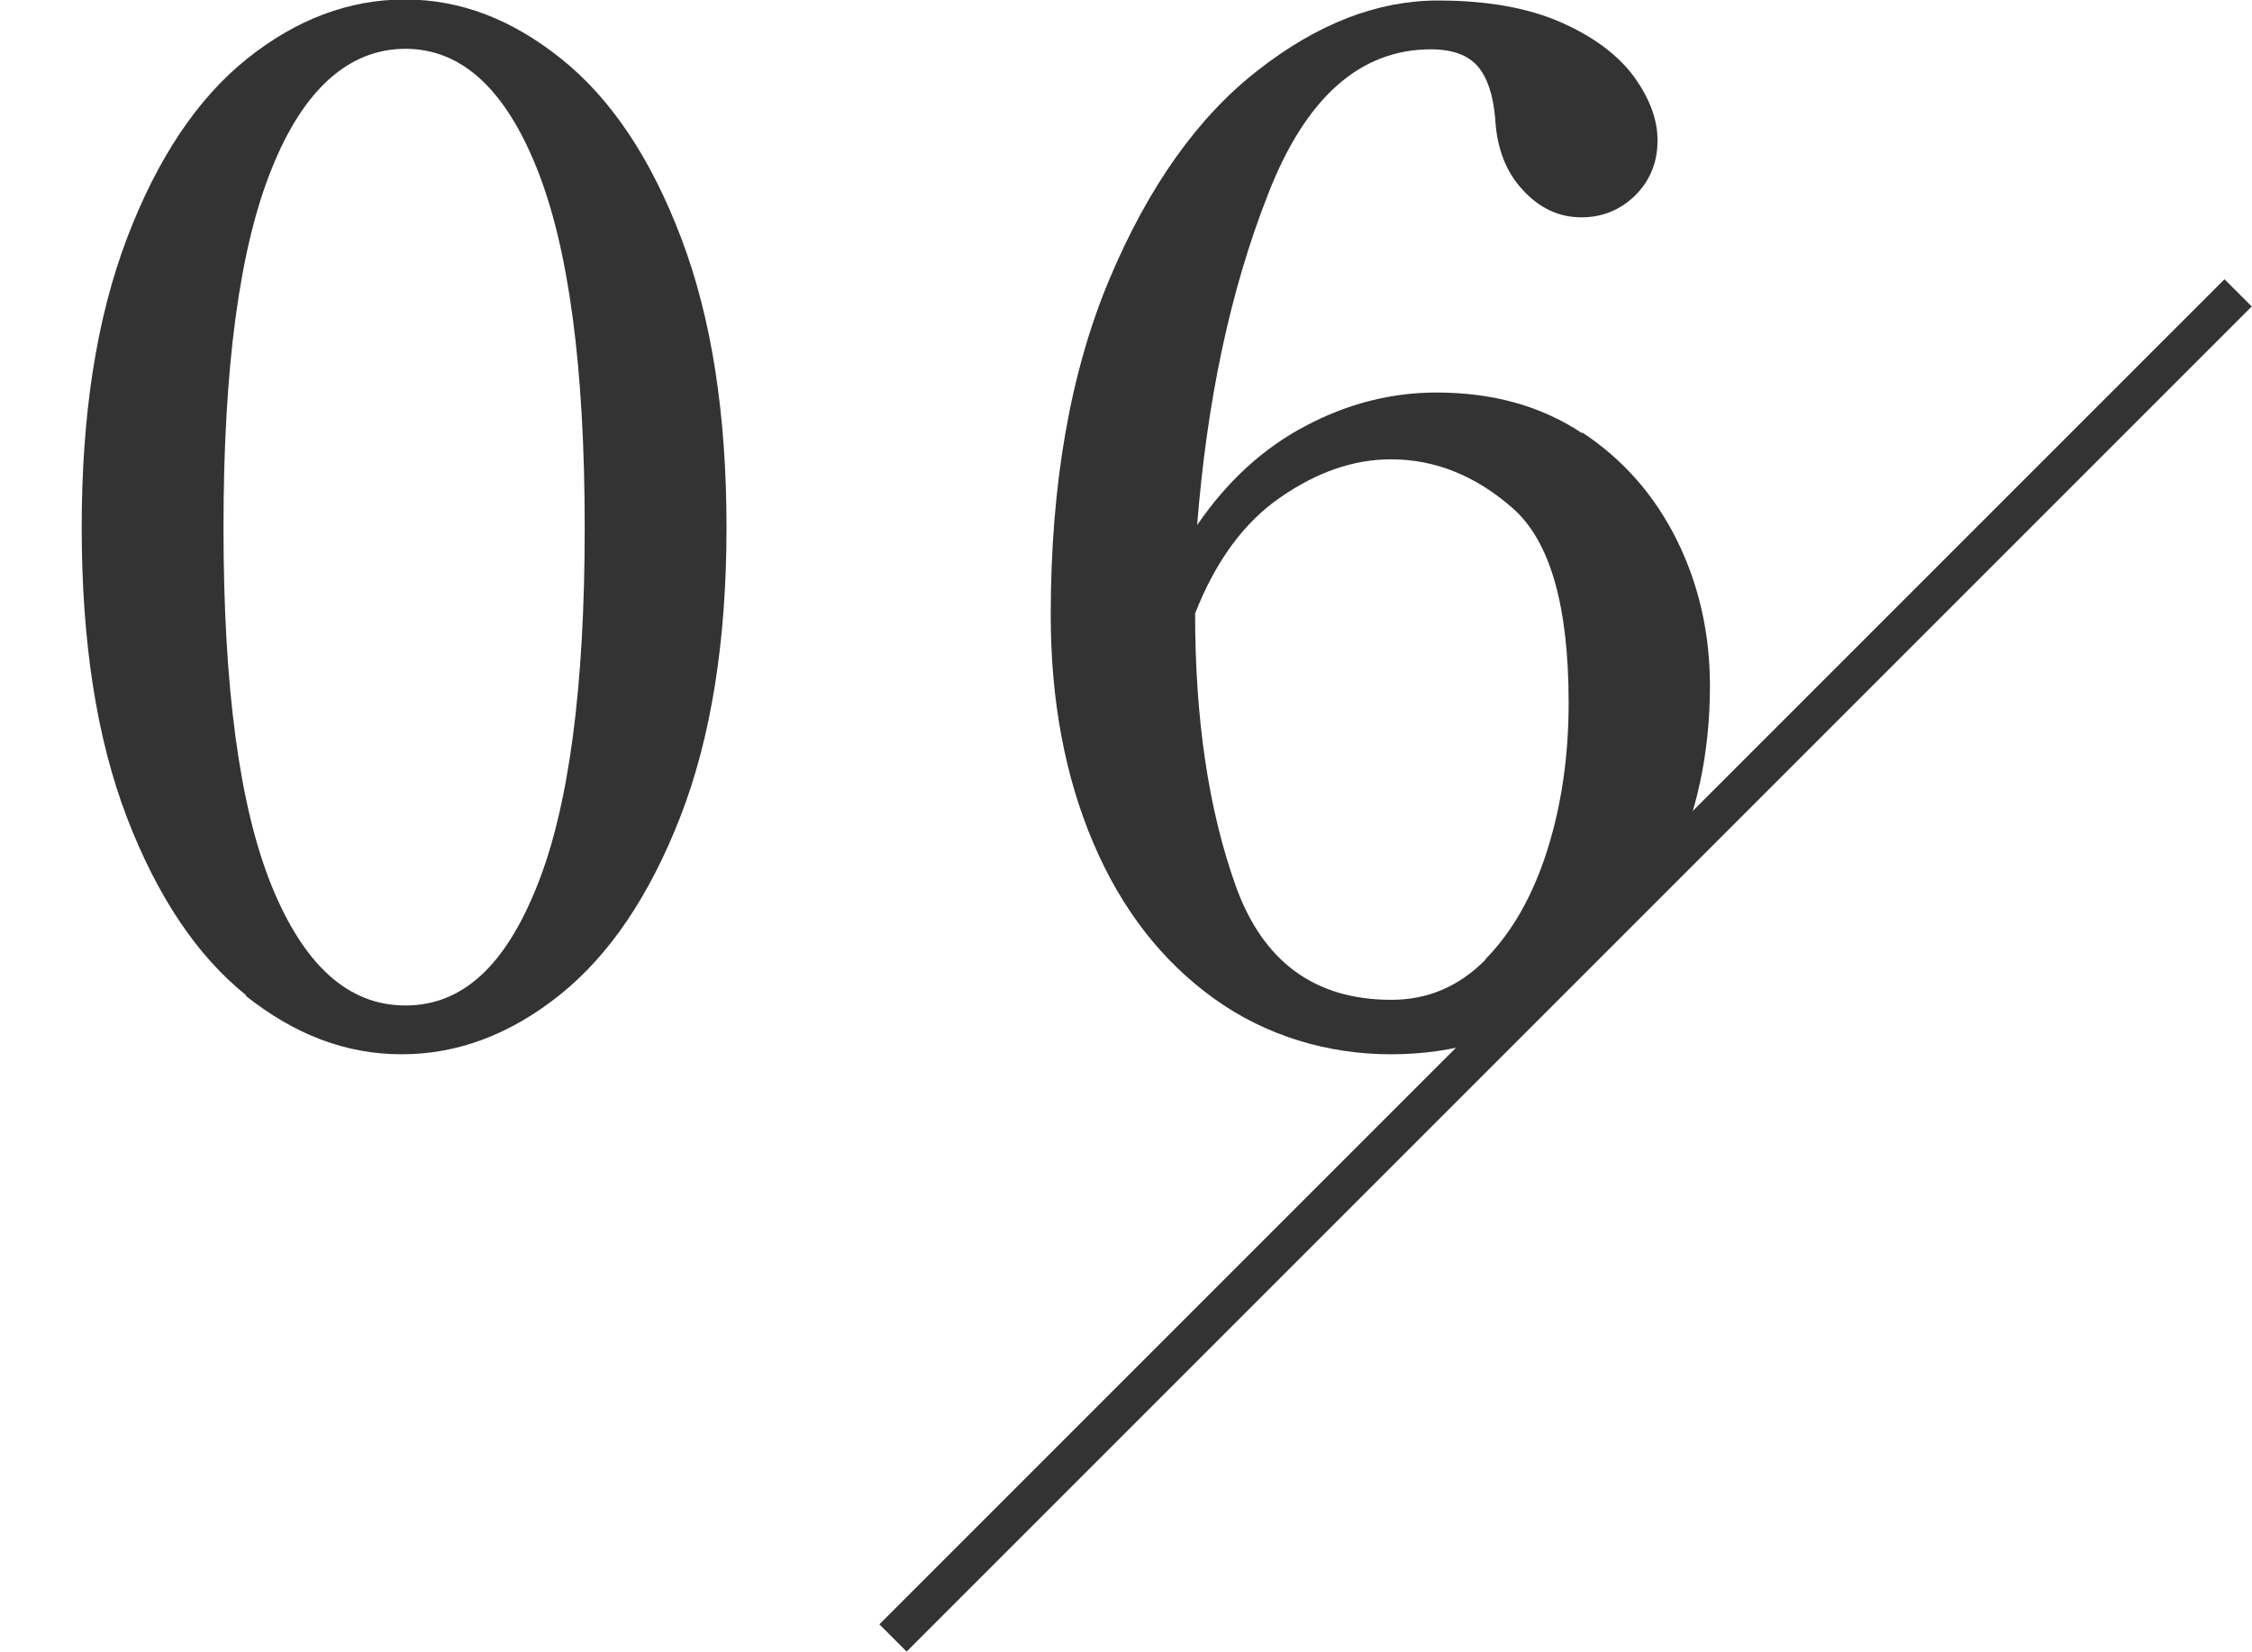<?xml version="1.0" encoding="UTF-8"?><svg id="_レイヤー_2" xmlns="http://www.w3.org/2000/svg" xmlns:xlink="http://www.w3.org/1999/xlink" viewBox="0 0 43.83 32.15"><defs><style>.cls-1{fill:#333;}.cls-1,.cls-2{stroke-width:0px;}.cls-3{stroke:#333;stroke-miterlimit:10;stroke-width:.75px;}.cls-3,.cls-2{fill:none;}.cls-4{clip-path:url(#clippath);}</style><clipPath id="clippath"><polygon class="cls-2" points="0 0 0 31.12 18.14 31.12 43.56 5.7 43.56 0 0 0"/></clipPath></defs><g id="_デザイン"><line class="cls-3" x1="17.38" y1="31.88" x2="43.56" y2="5.7"/><g class="cls-4"><path class="cls-1" d="M4.79,19.37c-.95-.76-1.73-1.92-2.32-3.46-.59-1.54-.88-3.42-.88-5.64s.29-4.07.88-5.63c.59-1.55,1.37-2.72,2.33-3.49s1.99-1.16,3.08-1.16,2.09.39,3.05,1.16,1.74,1.93,2.33,3.49c.59,1.55.88,3.43.88,5.63s-.3,4.09-.9,5.63-1.38,2.69-2.34,3.46-1.99,1.16-3.08,1.16-2.08-.38-3.04-1.14ZM10.45,17.25c.62-1.54.93-3.87.93-6.98s-.31-5.44-.93-6.99c-.62-1.55-1.47-2.33-2.56-2.33s-1.98.78-2.6,2.33c-.63,1.55-.94,3.88-.94,6.99s.31,5.43.94,6.98c.63,1.54,1.49,2.32,2.6,2.32s1.94-.77,2.56-2.32Z"/><path class="cls-1" d="M30.8,8.42c.8.53,1.41,1.23,1.84,2.1.43.87.64,1.82.64,2.83,0,1.29-.25,2.48-.76,3.57-.51,1.09-1.24,1.96-2.18,2.62-.95.65-2.04.98-3.27.98s-2.44-.36-3.45-1.09c-1.01-.73-1.79-1.73-2.34-3.02-.55-1.29-.83-2.77-.83-4.44,0-2.54.38-4.72,1.14-6.53s1.73-3.17,2.89-4.07c1.16-.91,2.33-1.36,3.51-1.36.94,0,1.74.14,2.38.42.64.28,1.12.64,1.43,1.06.31.43.46.84.46,1.24,0,.44-.15.79-.44,1.08-.29.28-.64.42-1.04.42-.44,0-.82-.18-1.14-.53-.33-.35-.51-.82-.54-1.4-.04-.45-.15-.79-.34-1.01-.19-.22-.5-.33-.91-.33-1.38,0-2.44.94-3.17,2.82-.74,1.88-1.19,4.03-1.38,6.44.58-.85,1.29-1.5,2.11-1.93.83-.44,1.68-.65,2.55-.65,1.09,0,2.03.26,2.83.79ZM28.91,18.67c.52-.53.92-1.23,1.2-2.11.28-.88.42-1.84.42-2.88,0-1.89-.36-3.15-1.09-3.79s-1.52-.95-2.37-.95c-.73,0-1.44.25-2.15.74-.71.49-1.26,1.24-1.66,2.26,0,2.05.26,3.82.79,5.3.53,1.48,1.54,2.22,3.03,2.22.71,0,1.32-.26,1.84-.79Z"/></g></g></svg>